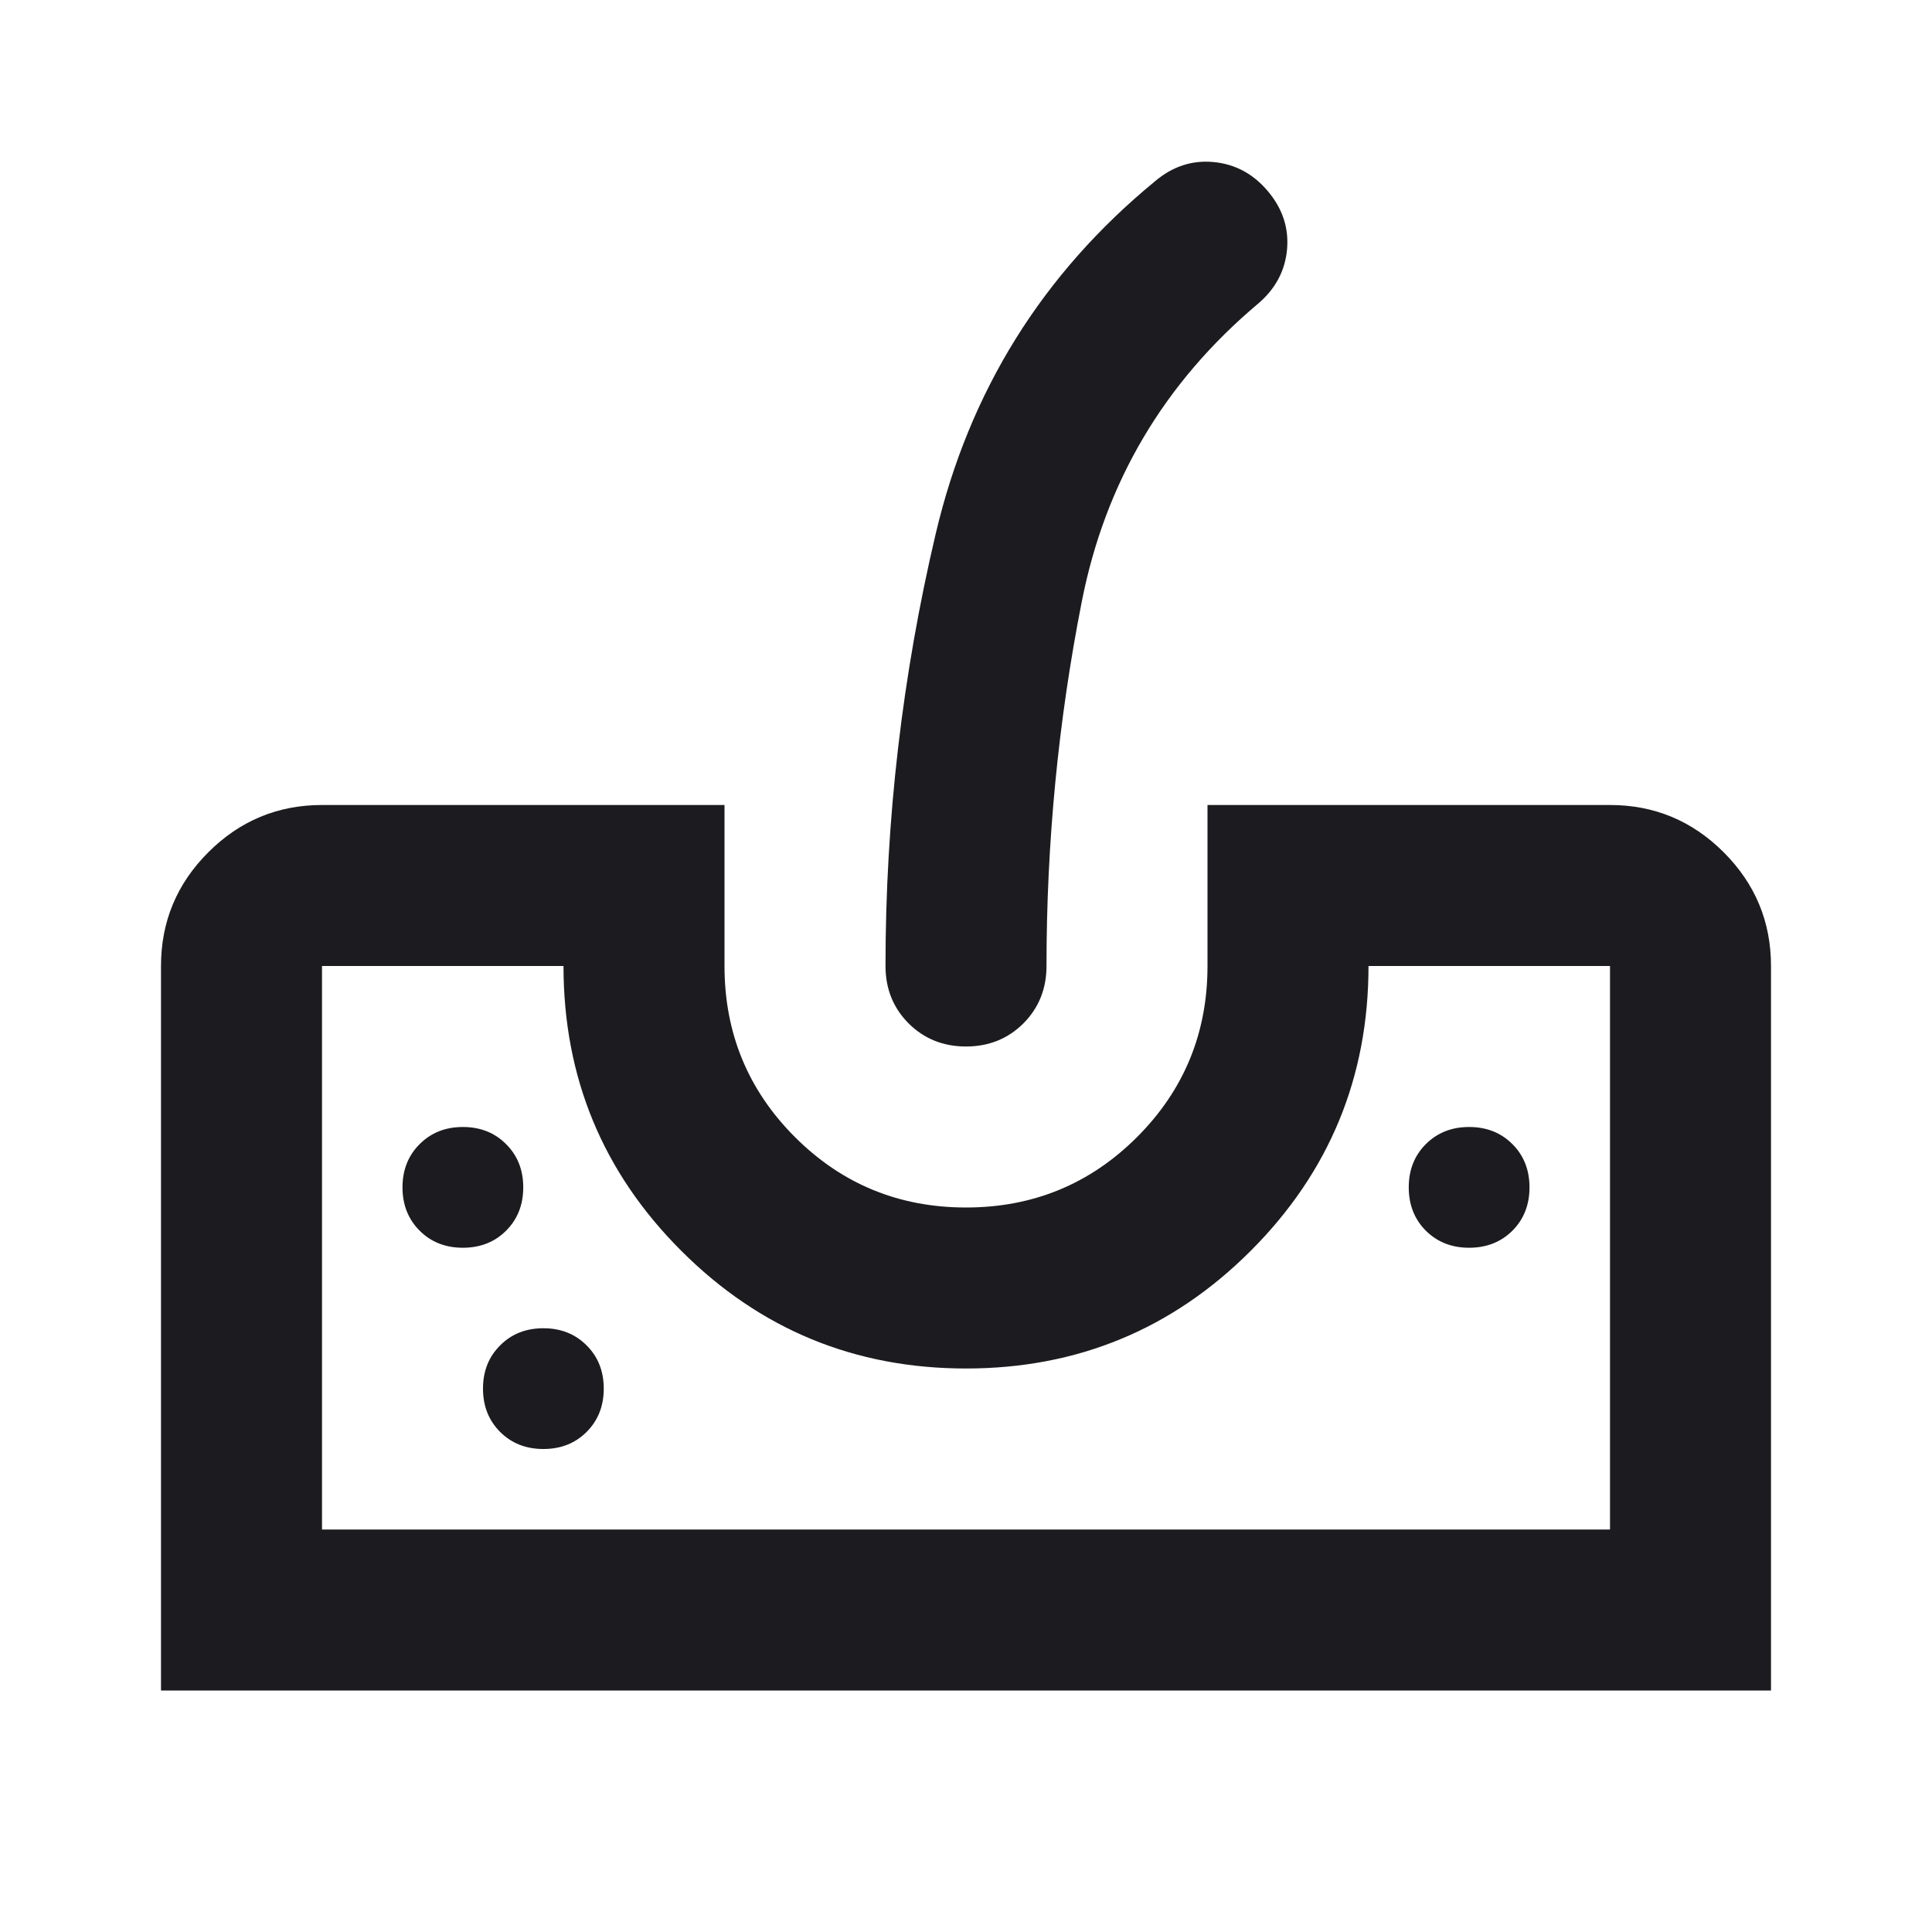 <svg xmlns="http://www.w3.org/2000/svg" fill="none" viewBox="0 0 24 24" height="24" width="24">
<mask height="24" width="24" y="0" x="0" maskUnits="userSpaceOnUse" style="mask-type:alpha" id="mask0_9_31">
<rect fill="#D9D9D9" height="24" width="24"></rect>
</mask>
<g mask="url(#mask0_9_31)">
<path fill="#1C1B1F" d="M2 21V12C2 11.45 2.196 10.979 2.587 10.588C2.979 10.196 3.45 10 4 10H9V12C9 12.833 9.292 13.542 9.875 14.125C10.458 14.708 11.167 15 12 15C12.833 15 13.542 14.708 14.125 14.125C14.708 13.542 15 12.833 15 12V10H20C20.55 10 21.021 10.196 21.413 10.588C21.804 10.979 22 11.45 22 12V21H2ZM4 19H20V12H17C17 13.383 16.512 14.563 15.537 15.538C14.562 16.513 13.383 17 12 17C10.617 17 9.438 16.513 8.463 15.538C7.487 14.563 7 13.383 7 12H4V19ZM12 13C11.717 13 11.479 12.904 11.287 12.713C11.096 12.521 11 12.283 11 12C11 10.183 11.208 8.392 11.625 6.625C12.042 4.858 12.95 3.4 14.35 2.25C14.567 2.067 14.808 1.988 15.075 2.013C15.342 2.038 15.567 2.158 15.75 2.375C15.933 2.592 16.012 2.833 15.988 3.1C15.963 3.367 15.842 3.592 15.625 3.775C14.458 4.758 13.729 5.992 13.438 7.475C13.146 8.958 13 10.467 13 12C13 12.283 12.904 12.521 12.713 12.713C12.521 12.904 12.283 13 12 13ZM5.75 15.5C5.967 15.5 6.146 15.429 6.287 15.288C6.429 15.146 6.5 14.967 6.5 14.75C6.5 14.533 6.429 14.354 6.287 14.213C6.146 14.071 5.967 14 5.75 14C5.533 14 5.354 14.071 5.213 14.213C5.071 14.354 5 14.533 5 14.75C5 14.967 5.071 15.146 5.213 15.288C5.354 15.429 5.533 15.5 5.75 15.5ZM6.75 18C6.967 18 7.146 17.929 7.287 17.788C7.429 17.646 7.5 17.467 7.5 17.25C7.5 17.033 7.429 16.854 7.287 16.713C7.146 16.571 6.967 16.5 6.75 16.5C6.533 16.5 6.354 16.571 6.213 16.713C6.071 16.854 6 17.033 6 17.25C6 17.467 6.071 17.646 6.213 17.788C6.354 17.929 6.533 18 6.75 18ZM18.25 15.5C18.467 15.5 18.646 15.429 18.788 15.288C18.929 15.146 19 14.967 19 14.75C19 14.533 18.929 14.354 18.788 14.213C18.646 14.071 18.467 14 18.25 14C18.033 14 17.854 14.071 17.712 14.213C17.571 14.354 17.5 14.533 17.5 14.75C17.5 14.967 17.571 15.146 17.712 15.288C17.854 15.429 18.033 15.5 18.25 15.5Z"></path>
</g>
</svg>
